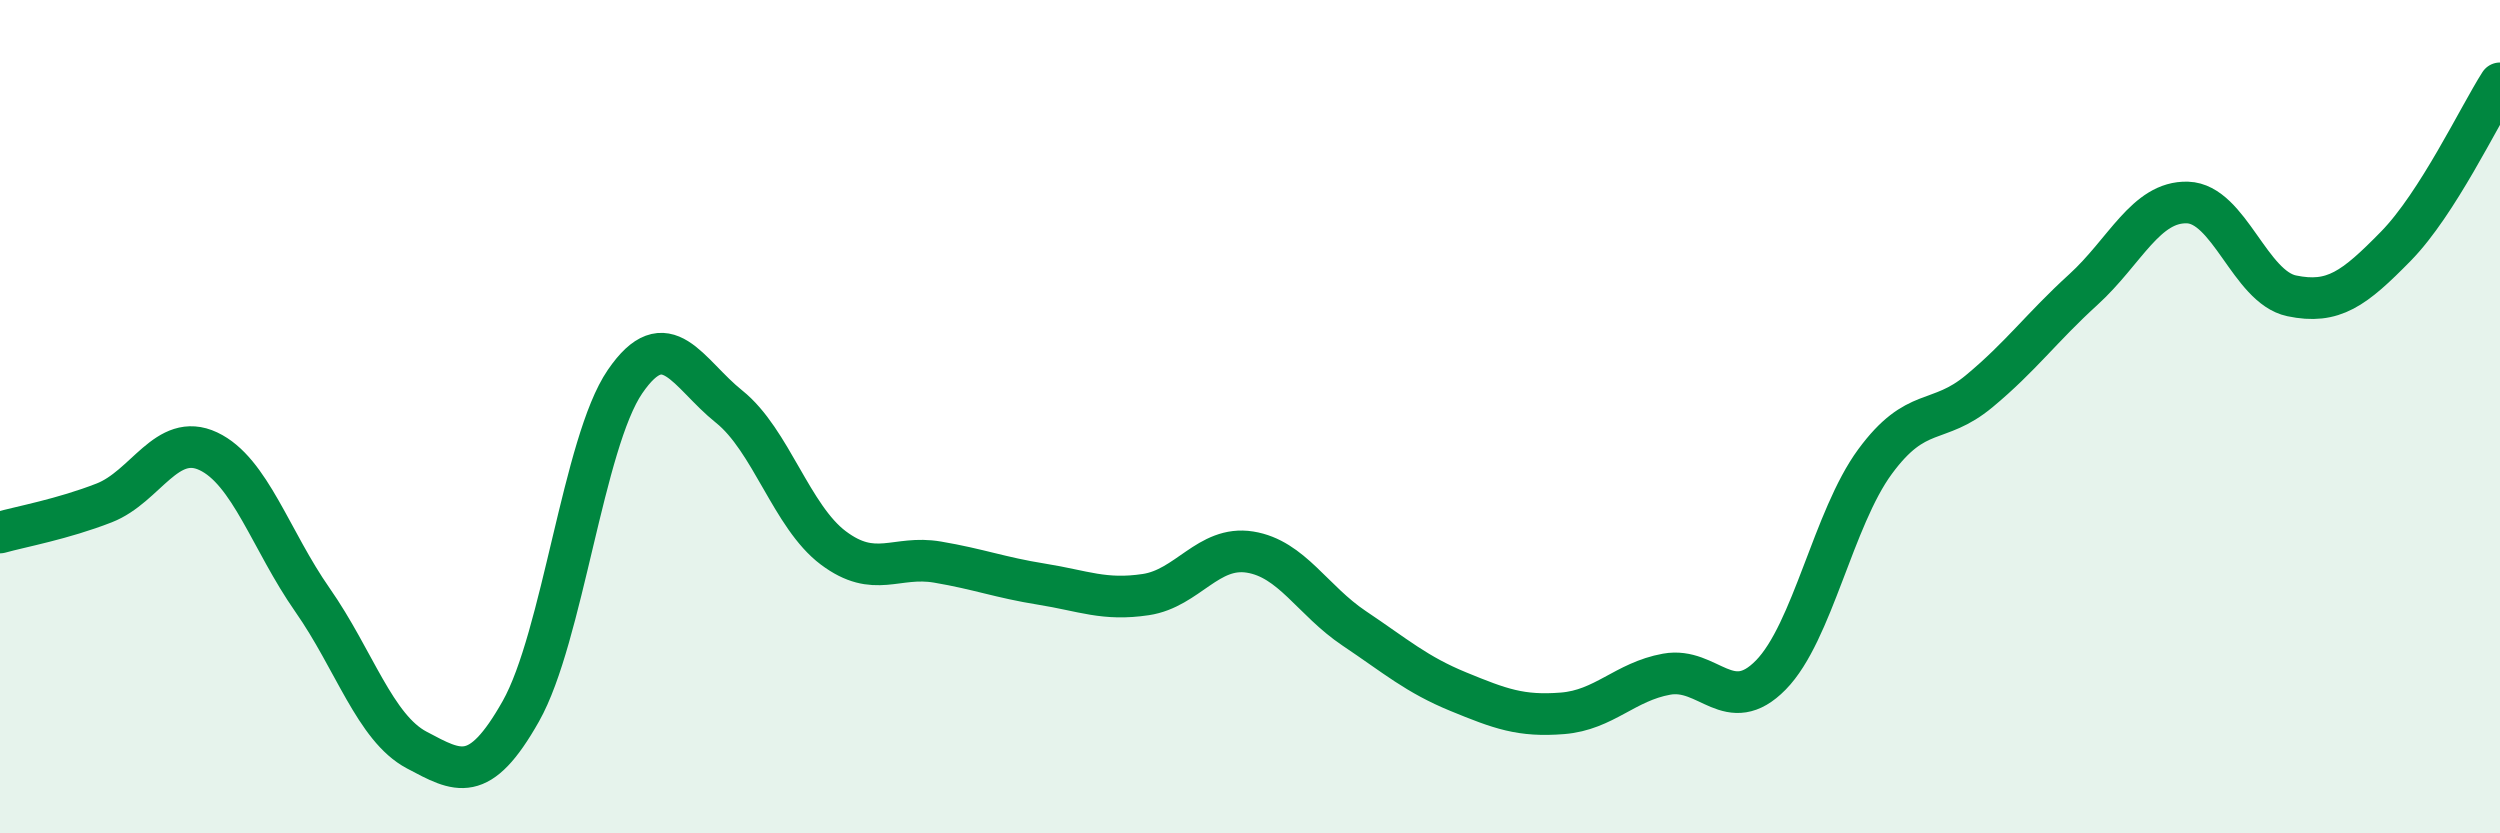 
    <svg width="60" height="20" viewBox="0 0 60 20" xmlns="http://www.w3.org/2000/svg">
      <path
        d="M 0,12.78 C 0.5,12.64 1.5,12.46 2.5,12.07 C 3.5,11.68 4,10.36 5,10.83 C 6,11.3 6.5,12.97 7.5,14.4 C 8.5,15.83 9,17.47 10,18 C 11,18.53 11.5,18.84 12.5,17.07 C 13.5,15.3 14,10.62 15,9.16 C 16,7.7 16.5,8.96 17.5,9.76 C 18.5,10.56 19,12.4 20,13.15 C 21,13.9 21.5,13.32 22.5,13.49 C 23.5,13.66 24,13.86 25,14.02 C 26,14.18 26.5,14.42 27.5,14.27 C 28.5,14.12 29,13.09 30,13.25 C 31,13.41 31.5,14.41 32.5,15.08 C 33.5,15.75 34,16.19 35,16.6 C 36,17.01 36.5,17.2 37.5,17.12 C 38.5,17.04 39,16.36 40,16.18 C 41,16 41.5,17.22 42.5,16.2 C 43.5,15.18 44,12.44 45,11.08 C 46,9.72 46.5,10.22 47.5,9.39 C 48.5,8.56 49,7.86 50,6.95 C 51,6.04 51.5,4.83 52.5,4.86 C 53.5,4.89 54,6.89 55,7.1 C 56,7.31 56.5,6.93 57.5,5.91 C 58.5,4.89 59.5,2.78 60,2L60 20L0 20Z"
        fill="#008740"
        opacity="0.1"
        stroke-linecap="round"
        stroke-linejoin="round"
      />
      <path
        d="M 0,12.78 C 0.5,12.64 1.5,12.46 2.5,12.07 C 3.5,11.68 4,10.36 5,10.83 C 6,11.3 6.5,12.97 7.5,14.4 C 8.5,15.83 9,17.47 10,18 C 11,18.53 11.5,18.84 12.5,17.07 C 13.5,15.3 14,10.62 15,9.16 C 16,7.7 16.5,8.96 17.5,9.76 C 18.5,10.56 19,12.4 20,13.15 C 21,13.9 21.5,13.32 22.5,13.49 C 23.5,13.66 24,13.86 25,14.02 C 26,14.18 26.5,14.42 27.5,14.27 C 28.5,14.12 29,13.09 30,13.25 C 31,13.41 31.5,14.41 32.5,15.08 C 33.5,15.75 34,16.19 35,16.6 C 36,17.01 36.5,17.2 37.5,17.12 C 38.5,17.04 39,16.36 40,16.18 C 41,16 41.5,17.22 42.5,16.2 C 43.5,15.18 44,12.44 45,11.08 C 46,9.72 46.5,10.22 47.5,9.39 C 48.5,8.56 49,7.86 50,6.95 C 51,6.04 51.5,4.83 52.5,4.86 C 53.5,4.89 54,6.89 55,7.1 C 56,7.31 56.5,6.93 57.5,5.91 C 58.5,4.89 59.5,2.78 60,2"
        stroke="#008740"
        stroke-width="1"
        fill="none"
        stroke-linecap="round"
        stroke-linejoin="round"
      />
    </svg>
  